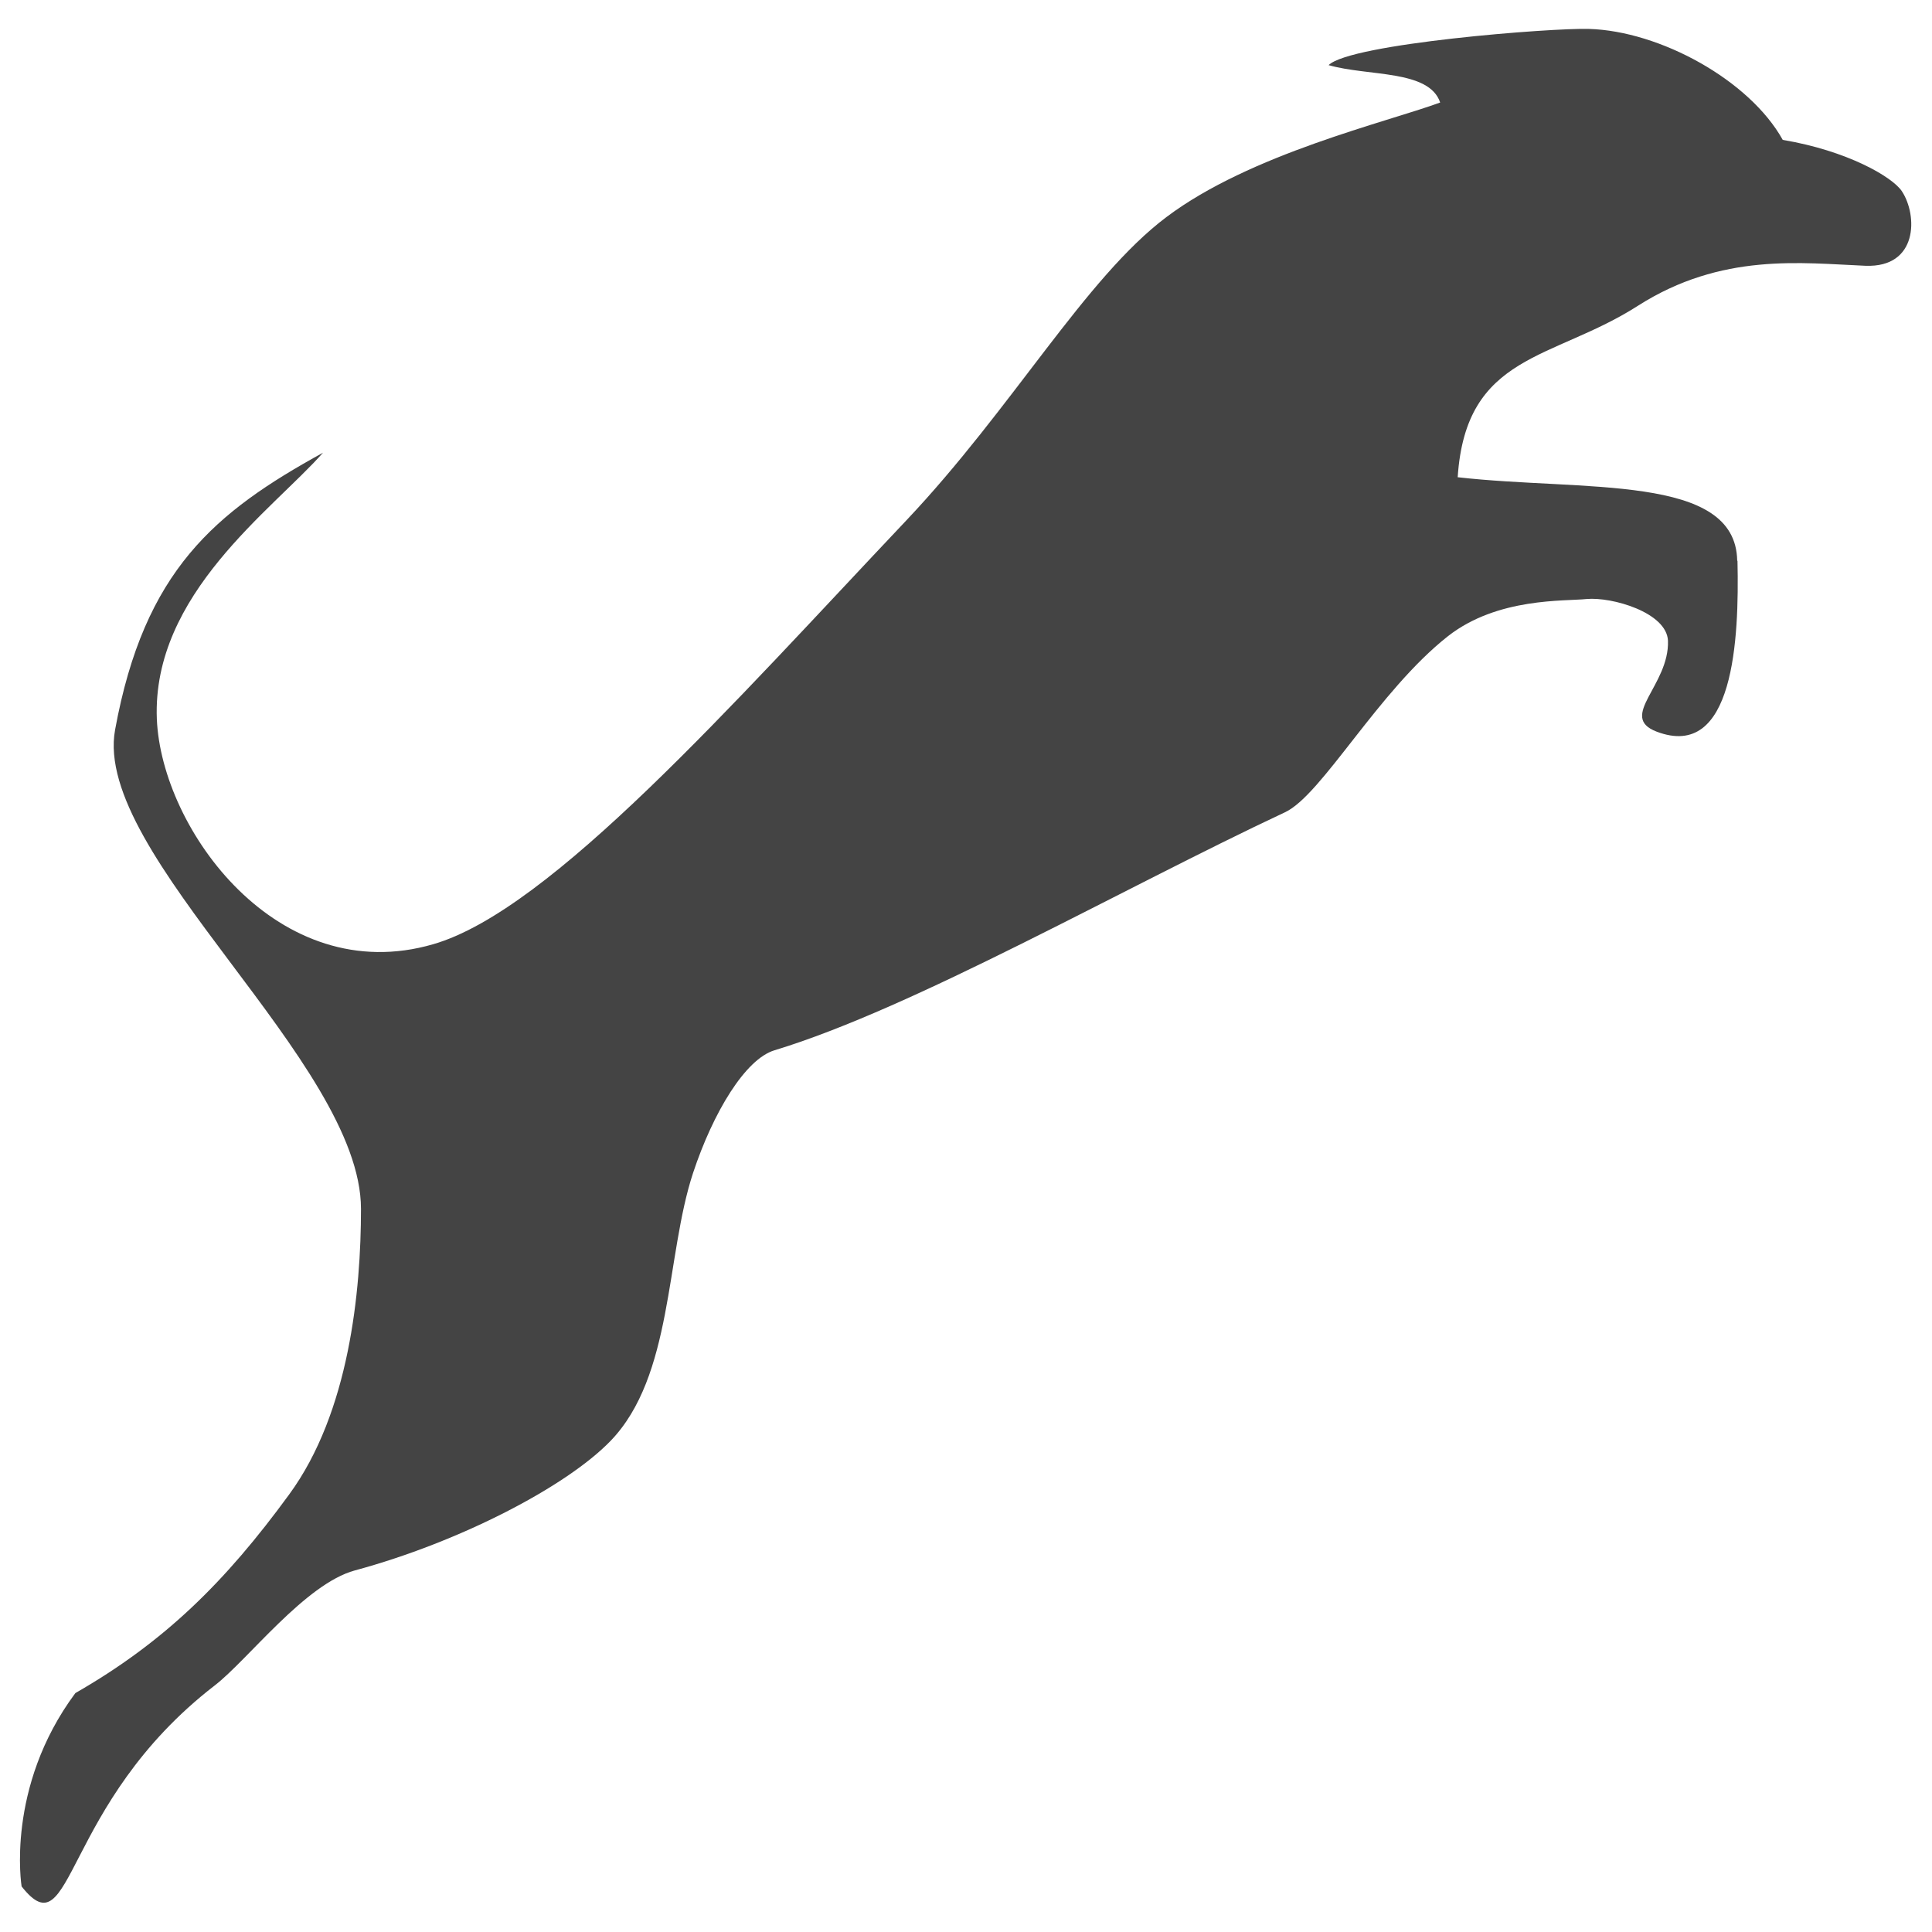 <?xml version="1.0" encoding="UTF-8" standalone="no"?>
<!-- Created with Inkscape (http://www.inkscape.org/) -->

<svg
   width="6.615mm"
   height="6.615mm"
   viewBox="0 0 6.615 6.615"
   version="1.1"
   id="svg909"
   inkscape:version="1.1.2 (0a00cf5339, 2022-02-04)"
   sodipodi:docname="dogs.svg"
   inkscape:export-filename="/home/tom/sakura-oka/sakuraoka/sakurasite/static/img/house.png"
   inkscape:export-xdpi="16.395275"
   inkscape:export-ydpi="16.395275"
   xmlns:inkscape="http://www.inkscape.org/namespaces/inkscape"
   xmlns:sodipodi="http://sodipodi.sourceforge.net/DTD/sodipodi-0.dtd"
   xmlns="http://www.w3.org/2000/svg"
   xmlns:svg="http://www.w3.org/2000/svg">
  <sodipodi:namedview
     id="namedview911"
     pagecolor="#ffffff"
     bordercolor="#666666"
     borderopacity="1.0"
     inkscape:pageshadow="2"
     inkscape:pageopacity="0.0"
     inkscape:pagecheckerboard="0"
     inkscape:document-units="mm"
     showgrid="false"
     fit-margin-top="0"
     fit-margin-left="0"
     fit-margin-right="0"
     fit-margin-bottom="0"
     inkscape:zoom="6.2217172"
     inkscape:cx="-9.6436399"
     inkscape:cy="31.663284"
     inkscape:window-width="2491"
     inkscape:window-height="1371"
     inkscape:window-x="0"
     inkscape:window-y="0"
     inkscape:window-maximized="1"
     inkscape:current-layer="layer1" />
  <defs
     id="defs906" />
  <g
     inkscape:label="Layer 1"
     inkscape:groupmode="layer"
     id="layer1"
     transform="translate(-81.241,-101.63)">
    <path
       inkscape:export-ydpi="200.21977"
       inkscape:export-xdpi="200.21977"
       sodipodi:nodetypes="cssssssssssscssscssssccscssscc"
       inkscape:connector-curvature="0"
       id="path826-3"
       d="m 87.19,103.551 c 0.006,0.267 -0.012,0.685 -0.277,0.584 -0.133,-0.051 0.044,-0.158 0.039,-0.311 -0.004,-0.097 -0.192,-0.151 -0.279,-0.143 -0.074,0.008 -0.304,-0.006 -0.474,0.127 -0.238,0.187 -0.432,0.544 -0.558,0.603 -0.557,0.261 -1.27,0.67 -1.748,0.815 -0.1,0.03 -0.21,0.212 -0.279,0.42 -0.094,0.285 -0.068,0.696 -0.283,0.918 -0.151,0.156 -0.516,0.346 -0.875,0.443 -0.17,0.046 -0.367,0.307 -0.48,0.394 -0.527,0.407 -0.483,0.914 -0.661,0.688 0,0 -0.056,-0.339 0.184,-0.662 0.305,-0.175 0.513,-0.38 0.732,-0.68 0.206,-0.281 0.246,-0.696 0.246,-0.978 -2.74e-4,-0.502 -0.92,-1.212 -0.842,-1.64 0.1,-0.547 0.343,-0.746 0.712,-0.949 -0.172,0.195 -0.586,0.484 -0.569,0.912 0.016,0.379 0.416,0.925 0.946,0.771 0.403,-0.116 1.026,-0.823 1.62,-1.451 0.364,-0.385 0.613,-0.83 0.891,-1.039 0.287,-0.216 0.752,-0.324 0.937,-0.392 -0.038,-0.113 -0.246,-0.089 -0.382,-0.128 0.075,-0.074 0.766,-0.128 0.891,-0.124 0.243,0.007 0.55,0.175 0.664,0.38 0.221,0.037 0.376,0.127 0.408,0.176 0.054,0.082 0.056,0.262 -0.125,0.255 -0.218,-0.009 -0.492,-0.046 -0.779,0.137 -0.292,0.187 -0.589,0.162 -0.617,0.587 0.431,0.049 0.951,-0.013 0.957,0.285 z"
       style="fill:#444444;fill-opacity:1;stroke:none;stroke-width:0.203;stroke-linecap:round;stroke-linejoin:round;stroke-miterlimit:4;stroke-dasharray:none;stroke-opacity:1" />
  </g>
</svg>
